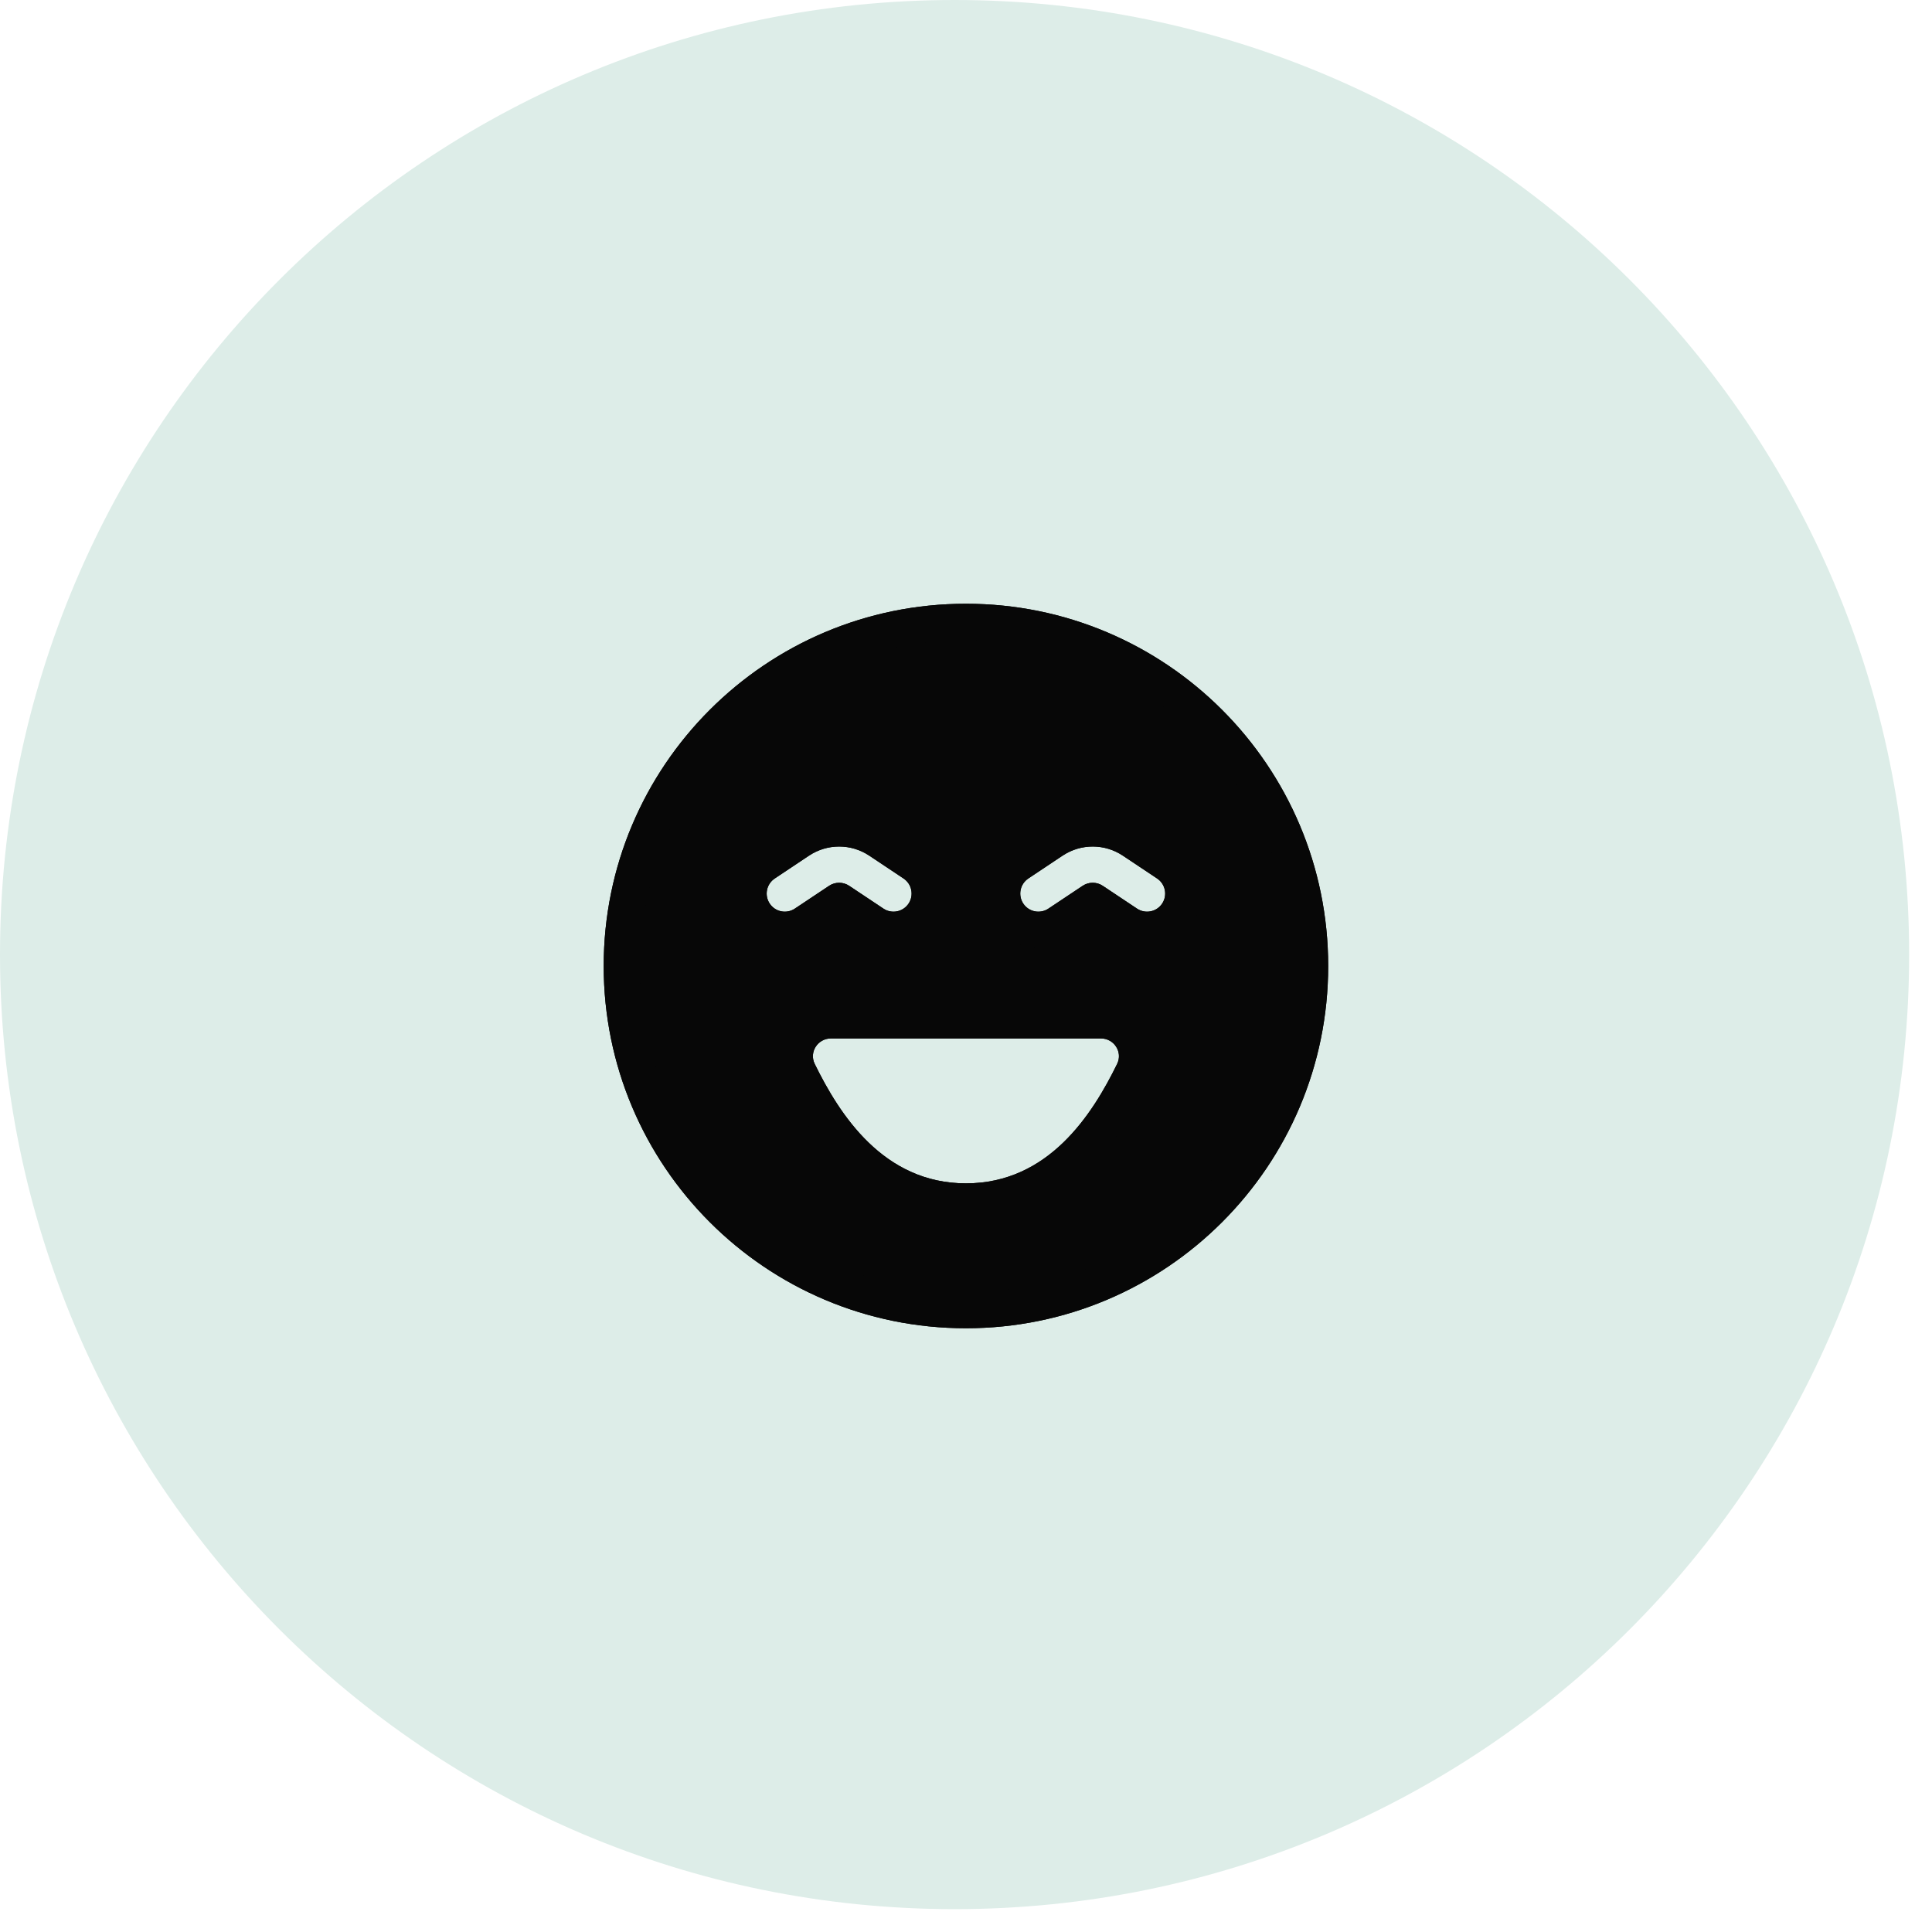 <svg width="64" height="64" viewBox="0 0 64 64" fill="none" xmlns="http://www.w3.org/2000/svg">
<path d="M0 31.622C0 14.158 14.158 0 31.622 0C49.086 0 63.243 14.158 63.243 31.622C63.243 49.086 49.086 63.243 31.622 63.243C14.158 63.243 0 49.086 0 31.622Z" fill="#DDEDE8"/>
<path fill-rule="evenodd" clip-rule="evenodd" d="M31.998 44C38.625 44 43.998 38.627 43.998 32C43.998 25.373 38.625 20 31.998 20C25.37 20 19.998 25.373 19.998 32C19.998 38.627 25.37 44 31.998 44ZM26.988 35.242C26.797 34.85 27.09 34.4 27.526 34.4H36.47C36.905 34.4 37.198 34.85 37.007 35.242C36.188 36.915 34.735 39.2 31.998 39.2C29.26 39.2 27.807 36.915 26.988 35.242ZM28.13 29.343C27.929 29.209 27.666 29.209 27.465 29.343L26.33 30.099C26.055 30.283 25.682 30.209 25.498 29.933C25.314 29.657 25.389 29.285 25.665 29.101L26.799 28.345C27.404 27.942 28.191 27.942 28.796 28.345L29.93 29.101C30.206 29.285 30.281 29.657 30.097 29.933C29.913 30.209 29.54 30.283 29.265 30.099L28.13 29.343ZM35.865 29.343C36.066 29.209 36.329 29.209 36.53 29.343L37.665 30.099C37.94 30.283 38.313 30.209 38.497 29.933C38.681 29.657 38.606 29.285 38.33 29.101L37.196 28.345C36.591 27.942 35.804 27.942 35.199 28.345L34.065 29.101C33.789 29.285 33.715 29.657 33.898 29.933C34.082 30.209 34.455 30.283 34.73 30.099L35.865 29.343Z" fill="#070707"/>
<path fill-rule="evenodd" clip-rule="evenodd" d="M31.998 42.8C37.962 42.8 42.798 37.965 42.798 32C42.798 26.035 37.962 21.2 31.998 21.2C26.033 21.2 21.198 26.035 21.198 32C21.198 37.965 26.033 42.8 31.998 42.8ZM25.498 29.933L24.5 30.599C23.948 29.771 24.172 28.654 24.999 28.102L26.134 27.346C27.141 26.674 28.454 26.674 29.462 27.346L30.596 28.102C31.423 28.654 31.647 29.771 31.095 30.599L30.097 29.933C30.281 29.657 30.206 29.285 29.93 29.101L28.796 28.345C28.191 27.942 27.404 27.942 26.799 28.345L25.665 29.101C25.665 29.101 25.665 29.1 25.665 29.101C25.389 29.284 25.314 29.657 25.498 29.933ZM26.33 30.099C26.055 30.283 25.682 30.209 25.498 29.933L24.5 30.599C25.051 31.426 26.169 31.649 26.996 31.098L27.798 30.563L28.599 31.098C29.426 31.649 30.544 31.426 31.095 30.599L30.097 29.933C29.913 30.209 29.54 30.283 29.265 30.099L28.13 29.343C27.929 29.209 27.666 29.209 27.465 29.343L26.33 30.099ZM32.9 30.599C32.348 29.771 32.572 28.654 33.399 28.102L34.533 27.346C35.541 26.674 36.854 26.674 37.862 27.346L38.996 28.102C39.823 28.654 40.047 29.771 39.495 30.599C38.944 31.426 37.826 31.649 36.999 31.098L36.198 30.563L35.396 31.098C34.569 31.649 33.451 31.426 32.9 30.599ZM34.065 29.101C33.789 29.285 33.715 29.657 33.898 29.933C34.082 30.209 34.455 30.283 34.73 30.099L35.865 29.343C36.066 29.209 36.329 29.209 36.53 29.343L37.665 30.099C37.94 30.283 38.313 30.209 38.497 29.933C38.681 29.657 38.606 29.285 38.33 29.101L37.196 28.345C36.601 27.948 35.828 27.942 35.228 28.326C35.218 28.332 35.209 28.338 35.199 28.345L34.065 29.101ZM25.91 35.769C25.311 34.544 26.243 33.2 27.526 33.2H36.47C37.752 33.2 38.684 34.544 38.085 35.769C37.267 37.441 35.521 40.4 31.998 40.4C28.474 40.4 26.728 37.441 25.91 35.769ZM43.998 32C43.998 38.627 38.625 44 31.998 44C25.37 44 19.998 38.627 19.998 32C19.998 25.373 25.37 20 31.998 20C38.625 20 43.998 25.373 43.998 32ZM27.526 34.4C27.09 34.4 26.797 34.85 26.988 35.242C27.807 36.915 29.26 39.2 31.998 39.2C34.735 39.2 36.188 36.915 37.007 35.242C37.198 34.85 36.905 34.4 36.47 34.4H27.526Z" fill="#070707"/>
</svg>
